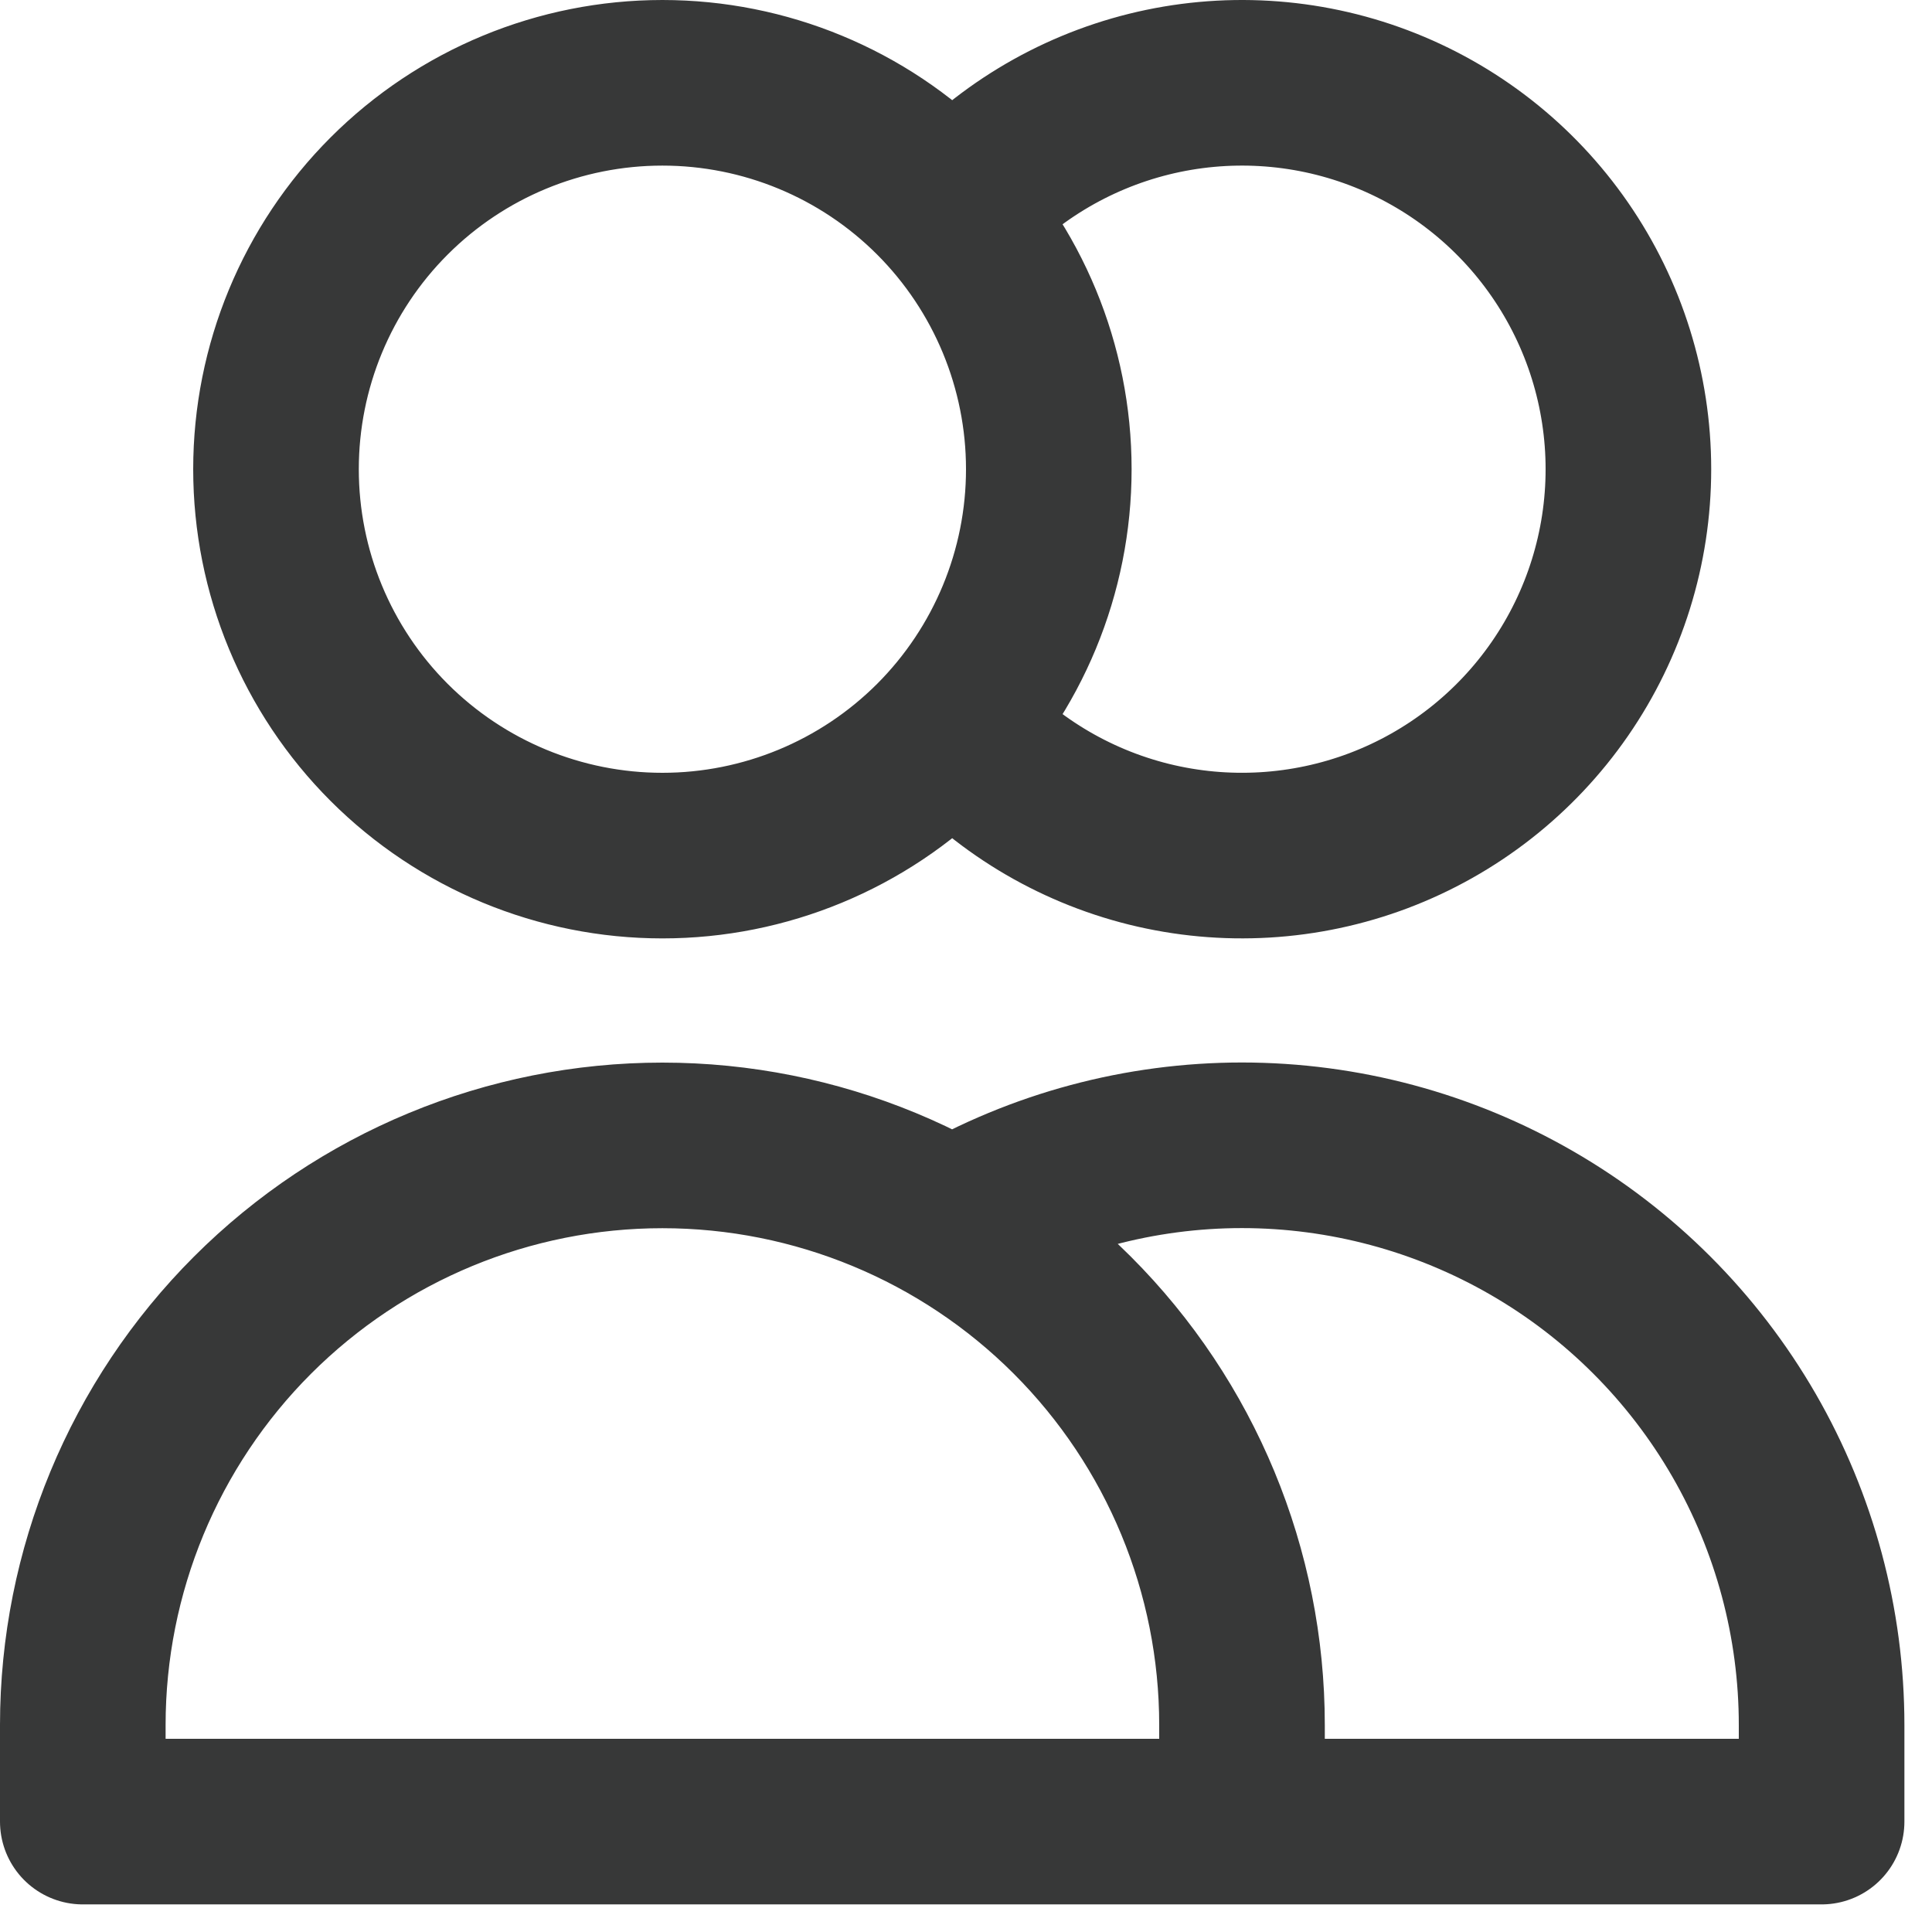 <svg width="35" height="35" viewBox="0 0 35 35" fill="none" xmlns="http://www.w3.org/2000/svg">
<path d="M17.25 3.869C18.191 2.803 19.433 2.049 20.813 1.706C22.193 1.364 23.645 1.449 24.975 1.952C26.305 2.455 27.45 3.351 28.258 4.52C29.067 5.69 29.5 7.078 29.5 8.5C29.5 9.922 29.067 11.31 28.258 12.48C27.45 13.649 26.305 14.545 24.975 15.048C23.645 15.55 22.193 15.636 20.813 15.294C19.433 14.951 18.191 14.197 17.25 13.13M22.5 33H1.5V31.25C1.5 28.465 2.606 25.794 4.575 23.825C6.545 21.856 9.215 20.75 12 20.75C14.785 20.75 17.456 21.856 19.425 23.825C21.394 25.794 22.5 28.465 22.5 31.25V33ZM22.5 33H33V31.25C33 29.407 32.515 27.596 31.594 26C30.672 24.403 29.347 23.077 27.751 22.156C26.154 21.234 24.344 20.749 22.5 20.748C20.657 20.748 18.846 21.234 17.25 22.155M19 8.5C19 10.357 18.262 12.137 16.95 13.45C15.637 14.762 13.857 15.5 12 15.5C10.143 15.5 8.363 14.762 7.05 13.45C5.737 12.137 5 10.357 5 8.5C5 6.643 5.737 4.863 7.05 3.55C8.363 2.237 10.143 1.5 12 1.5C13.857 1.5 15.637 2.237 16.95 3.55C18.262 4.863 19 6.643 19 8.5Z" stroke="#373838" stroke-width="3" stroke-linecap="round" stroke-linejoin="round"/>
</svg>

